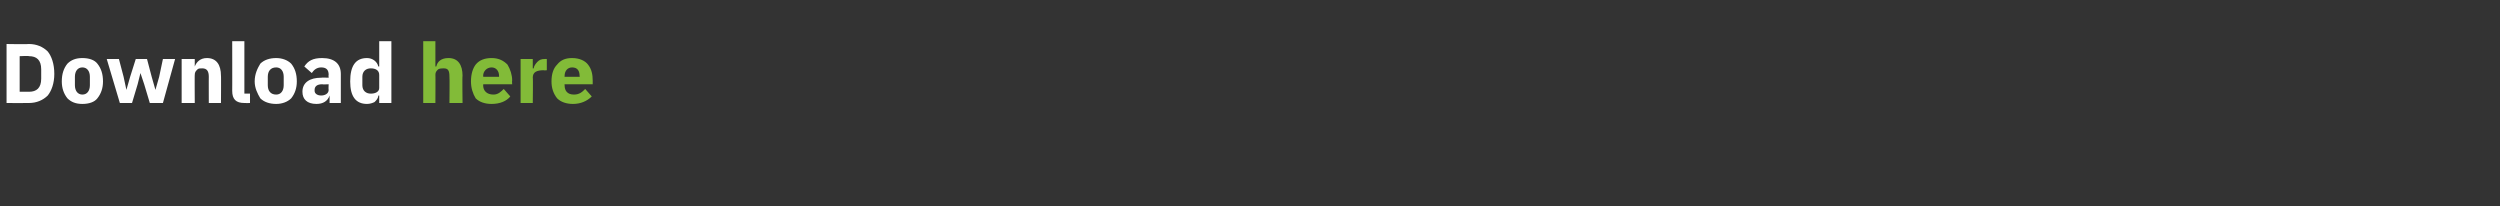 <?xml version="1.0" standalone="no"?><!DOCTYPE svg PUBLIC "-//W3C//DTD SVG 1.1//EN" "http://www.w3.org/Graphics/SVG/1.1/DTD/svg11.dtd"><svg xmlns="http://www.w3.org/2000/svg" version="1.1" width="267px" height="22px" viewBox="0 -4 267 22" style="top:-4px"><rect x="0" y="-4" width="267" height="22" fill="#333333" stroke="none"/>  <desc>Download here</desc>  <defs/>  <g id="Polygon221253">    <path d="M 45.2 7 L 46.5 7 C 46.5 7 46.52 3.96 46.5 4 C 46.5 3.7 46.6 3.6 46.8 3.4 C 47 3.3 47.2 3.3 47.4 3.3 C 47.9 3.3 48 3.6 48 4.2 C 48.03 4.17 48 7 48 7 L 49.4 7 C 49.4 7 49.36 4.06 49.4 4.1 C 49.4 2.9 48.9 2.2 47.9 2.2 C 47.1 2.2 46.7 2.6 46.6 3.1 C 46.57 3.1 46.5 3.1 46.5 3.1 L 46.5 0.4 L 45.2 0.4 L 45.2 7 Z M 54.5 6.3 C 54.5 6.3 53.8 5.5 53.8 5.5 C 53.5 5.8 53.2 6.1 52.7 6.1 C 52 6.1 51.6 5.7 51.6 5.1 C 51.63 5.07 51.6 5 51.6 5 L 54.7 5 C 54.7 5 54.67 4.6 54.7 4.6 C 54.7 4 54.5 3.4 54.2 2.9 C 53.8 2.5 53.3 2.2 52.5 2.2 C 51.8 2.2 51.2 2.4 50.8 2.9 C 50.5 3.3 50.3 3.9 50.3 4.7 C 50.3 5.4 50.5 6 50.8 6.5 C 51.2 6.9 51.8 7.1 52.5 7.1 C 53.4 7.1 54.1 6.8 54.5 6.3 Z M 53.3 4.1 C 53.29 4.13 53.3 4.2 53.3 4.2 L 51.6 4.2 C 51.6 4.2 51.63 4.14 51.6 4.1 C 51.6 3.6 52 3.2 52.5 3.2 C 53 3.2 53.3 3.6 53.3 4.1 Z M 56.9 7 C 56.9 7 56.94 4.26 56.9 4.3 C 56.9 3.7 57.3 3.5 58.1 3.5 C 58.09 3.54 58.4 3.5 58.4 3.5 L 58.4 2.3 C 58.4 2.3 58.19 2.29 58.2 2.3 C 57.8 2.3 57.6 2.4 57.4 2.6 C 57.2 2.8 57 3.1 57 3.3 C 56.99 3.32 56.9 3.3 56.9 3.3 L 56.9 2.3 L 55.6 2.3 L 55.6 7 L 56.9 7 Z M 63.2 6.3 C 63.2 6.3 62.5 5.5 62.5 5.5 C 62.2 5.8 61.9 6.1 61.3 6.1 C 60.6 6.1 60.3 5.7 60.3 5.1 C 60.28 5.07 60.3 5 60.3 5 L 63.3 5 C 63.3 5 63.31 4.6 63.3 4.6 C 63.3 4 63.2 3.4 62.8 2.9 C 62.5 2.5 61.9 2.2 61.1 2.2 C 60.4 2.2 59.9 2.4 59.5 2.9 C 59.1 3.3 58.9 3.9 58.9 4.7 C 58.9 5.4 59.1 6 59.5 6.5 C 59.9 6.9 60.5 7.1 61.2 7.1 C 62 7.1 62.7 6.8 63.2 6.3 Z M 61.9 4.1 C 61.94 4.13 61.9 4.2 61.9 4.2 L 60.3 4.2 C 60.3 4.2 60.28 4.14 60.3 4.1 C 60.3 3.6 60.6 3.2 61.1 3.2 C 61.7 3.2 61.9 3.6 61.9 4.1 Z " stroke="none" fill="#82bb38"/>  </g>  <g id="Polygon221252">    <path d="M 0.7 7 C 0.7 7 3.06 7.02 3.1 7 C 3.9 7 4.6 6.7 5.1 6.2 C 5.5 5.7 5.8 4.9 5.8 3.9 C 5.8 2.8 5.5 2 5.1 1.5 C 4.6 1 3.9 0.7 3.1 0.7 C 3.06 0.74 0.7 0.7 0.7 0.7 L 0.7 7 Z M 2.1 5.8 L 2.1 2 C 2.1 2 3.06 1.95 3.1 2 C 3.9 2 4.4 2.4 4.4 3.4 C 4.4 3.4 4.4 4.4 4.4 4.4 C 4.4 5.4 3.9 5.8 3.1 5.8 C 3.06 5.8 2.1 5.8 2.1 5.8 Z M 10.4 6.5 C 10.8 6 11 5.4 11 4.7 C 11 3.9 10.8 3.3 10.4 2.8 C 10.1 2.4 9.5 2.2 8.8 2.2 C 8.1 2.2 7.6 2.4 7.2 2.8 C 6.8 3.3 6.6 3.9 6.6 4.7 C 6.6 5.4 6.8 6 7.2 6.5 C 7.6 6.9 8.1 7.1 8.8 7.1 C 9.5 7.1 10.1 6.9 10.4 6.5 Z M 8 5.1 C 8 5.1 8 4.2 8 4.2 C 8 3.6 8.3 3.2 8.8 3.2 C 9.3 3.2 9.6 3.6 9.6 4.2 C 9.6 4.2 9.6 5.1 9.6 5.1 C 9.6 5.7 9.3 6.1 8.8 6.1 C 8.3 6.1 8 5.7 8 5.1 Z M 12.8 7 L 14.1 7 L 14.7 5 L 15 3.8 L 15 3.8 L 15.4 5 L 16 7 L 17.4 7 L 18.7 2.3 L 17.4 2.3 L 17 4.2 L 16.6 5.6 L 16.6 5.6 L 16.2 4.2 L 15.7 2.3 L 14.5 2.3 L 13.9 4.2 L 13.5 5.6 L 13.5 5.6 L 13.2 4.2 L 12.7 2.3 L 11.4 2.3 L 12.8 7 Z M 20.8 7 C 20.8 7 20.78 3.96 20.8 4 C 20.8 3.7 20.9 3.6 21.1 3.4 C 21.2 3.3 21.4 3.3 21.6 3.3 C 22.1 3.3 22.3 3.6 22.3 4.2 C 22.29 4.17 22.3 7 22.3 7 L 23.6 7 C 23.6 7 23.62 4.06 23.6 4.1 C 23.6 2.9 23.1 2.2 22.1 2.2 C 21.4 2.2 21 2.6 20.8 3.1 C 20.83 3.1 20.8 3.1 20.8 3.1 L 20.8 2.3 L 19.4 2.3 L 19.4 7 L 20.8 7 Z M 26.7 7 L 26.7 6 L 26.1 6 L 26.1 0.4 L 24.8 0.4 C 24.8 0.4 24.81 5.72 24.8 5.7 C 24.8 6.6 25.2 7 26.1 7 C 26.14 7.02 26.7 7 26.7 7 Z M 31.1 6.5 C 31.5 6 31.7 5.4 31.7 4.7 C 31.7 3.9 31.5 3.3 31.1 2.8 C 30.7 2.4 30.1 2.2 29.5 2.2 C 28.8 2.2 28.2 2.4 27.8 2.8 C 27.5 3.3 27.2 3.9 27.2 4.7 C 27.2 5.4 27.5 6 27.8 6.5 C 28.2 6.9 28.8 7.1 29.5 7.1 C 30.1 7.1 30.7 6.9 31.1 6.5 Z M 28.6 5.1 C 28.6 5.1 28.6 4.2 28.6 4.2 C 28.6 3.6 28.9 3.2 29.5 3.2 C 30 3.2 30.3 3.6 30.3 4.2 C 30.3 4.2 30.3 5.1 30.3 5.1 C 30.3 5.7 30 6.1 29.5 6.1 C 28.9 6.1 28.6 5.7 28.6 5.1 Z M 36.4 3.9 C 36.4 3.91 36.4 7 36.4 7 L 35.2 7 L 35.2 6.2 C 35.2 6.2 35.15 6.19 35.2 6.2 C 35 6.8 34.5 7.1 33.8 7.1 C 32.8 7.1 32.3 6.6 32.3 5.8 C 32.3 4.8 33.1 4.3 34.3 4.3 C 34.33 4.27 35.1 4.3 35.1 4.3 C 35.1 4.3 35.07 3.98 35.1 4 C 35.1 3.5 34.9 3.2 34.3 3.2 C 33.8 3.2 33.5 3.5 33.3 3.8 C 33.3 3.8 32.5 3.1 32.5 3.1 C 32.9 2.5 33.4 2.2 34.4 2.2 C 35.7 2.2 36.4 2.8 36.4 3.9 Z M 35.1 5 C 35.1 5 34.42 5.03 34.4 5 C 33.9 5 33.6 5.2 33.6 5.6 C 33.6 5.6 33.6 5.7 33.6 5.7 C 33.6 6 33.9 6.2 34.3 6.2 C 34.7 6.2 35.1 6 35.1 5.6 C 35.07 5.59 35.1 5 35.1 5 Z M 40.5 7 L 41.8 7 L 41.8 0.4 L 40.5 0.4 L 40.5 3.1 C 40.5 3.1 40.45 3.09 40.4 3.1 C 40.3 2.6 39.8 2.2 39.2 2.2 C 38 2.2 37.4 3 37.4 4.7 C 37.4 6.3 38 7.1 39.2 7.1 C 39.5 7.1 39.8 7 40 6.9 C 40.2 6.7 40.4 6.5 40.4 6.2 C 40.45 6.23 40.5 6.2 40.5 6.2 L 40.5 7 Z M 38.7 5.1 C 38.7 5.1 38.7 4.2 38.7 4.2 C 38.7 3.6 39.1 3.3 39.6 3.3 C 40.1 3.3 40.5 3.5 40.5 4 C 40.5 4 40.5 5.4 40.5 5.4 C 40.5 5.8 40.1 6 39.6 6 C 39.1 6 38.7 5.7 38.7 5.1 Z " stroke="none" fill="#fff"/>  </g></svg>